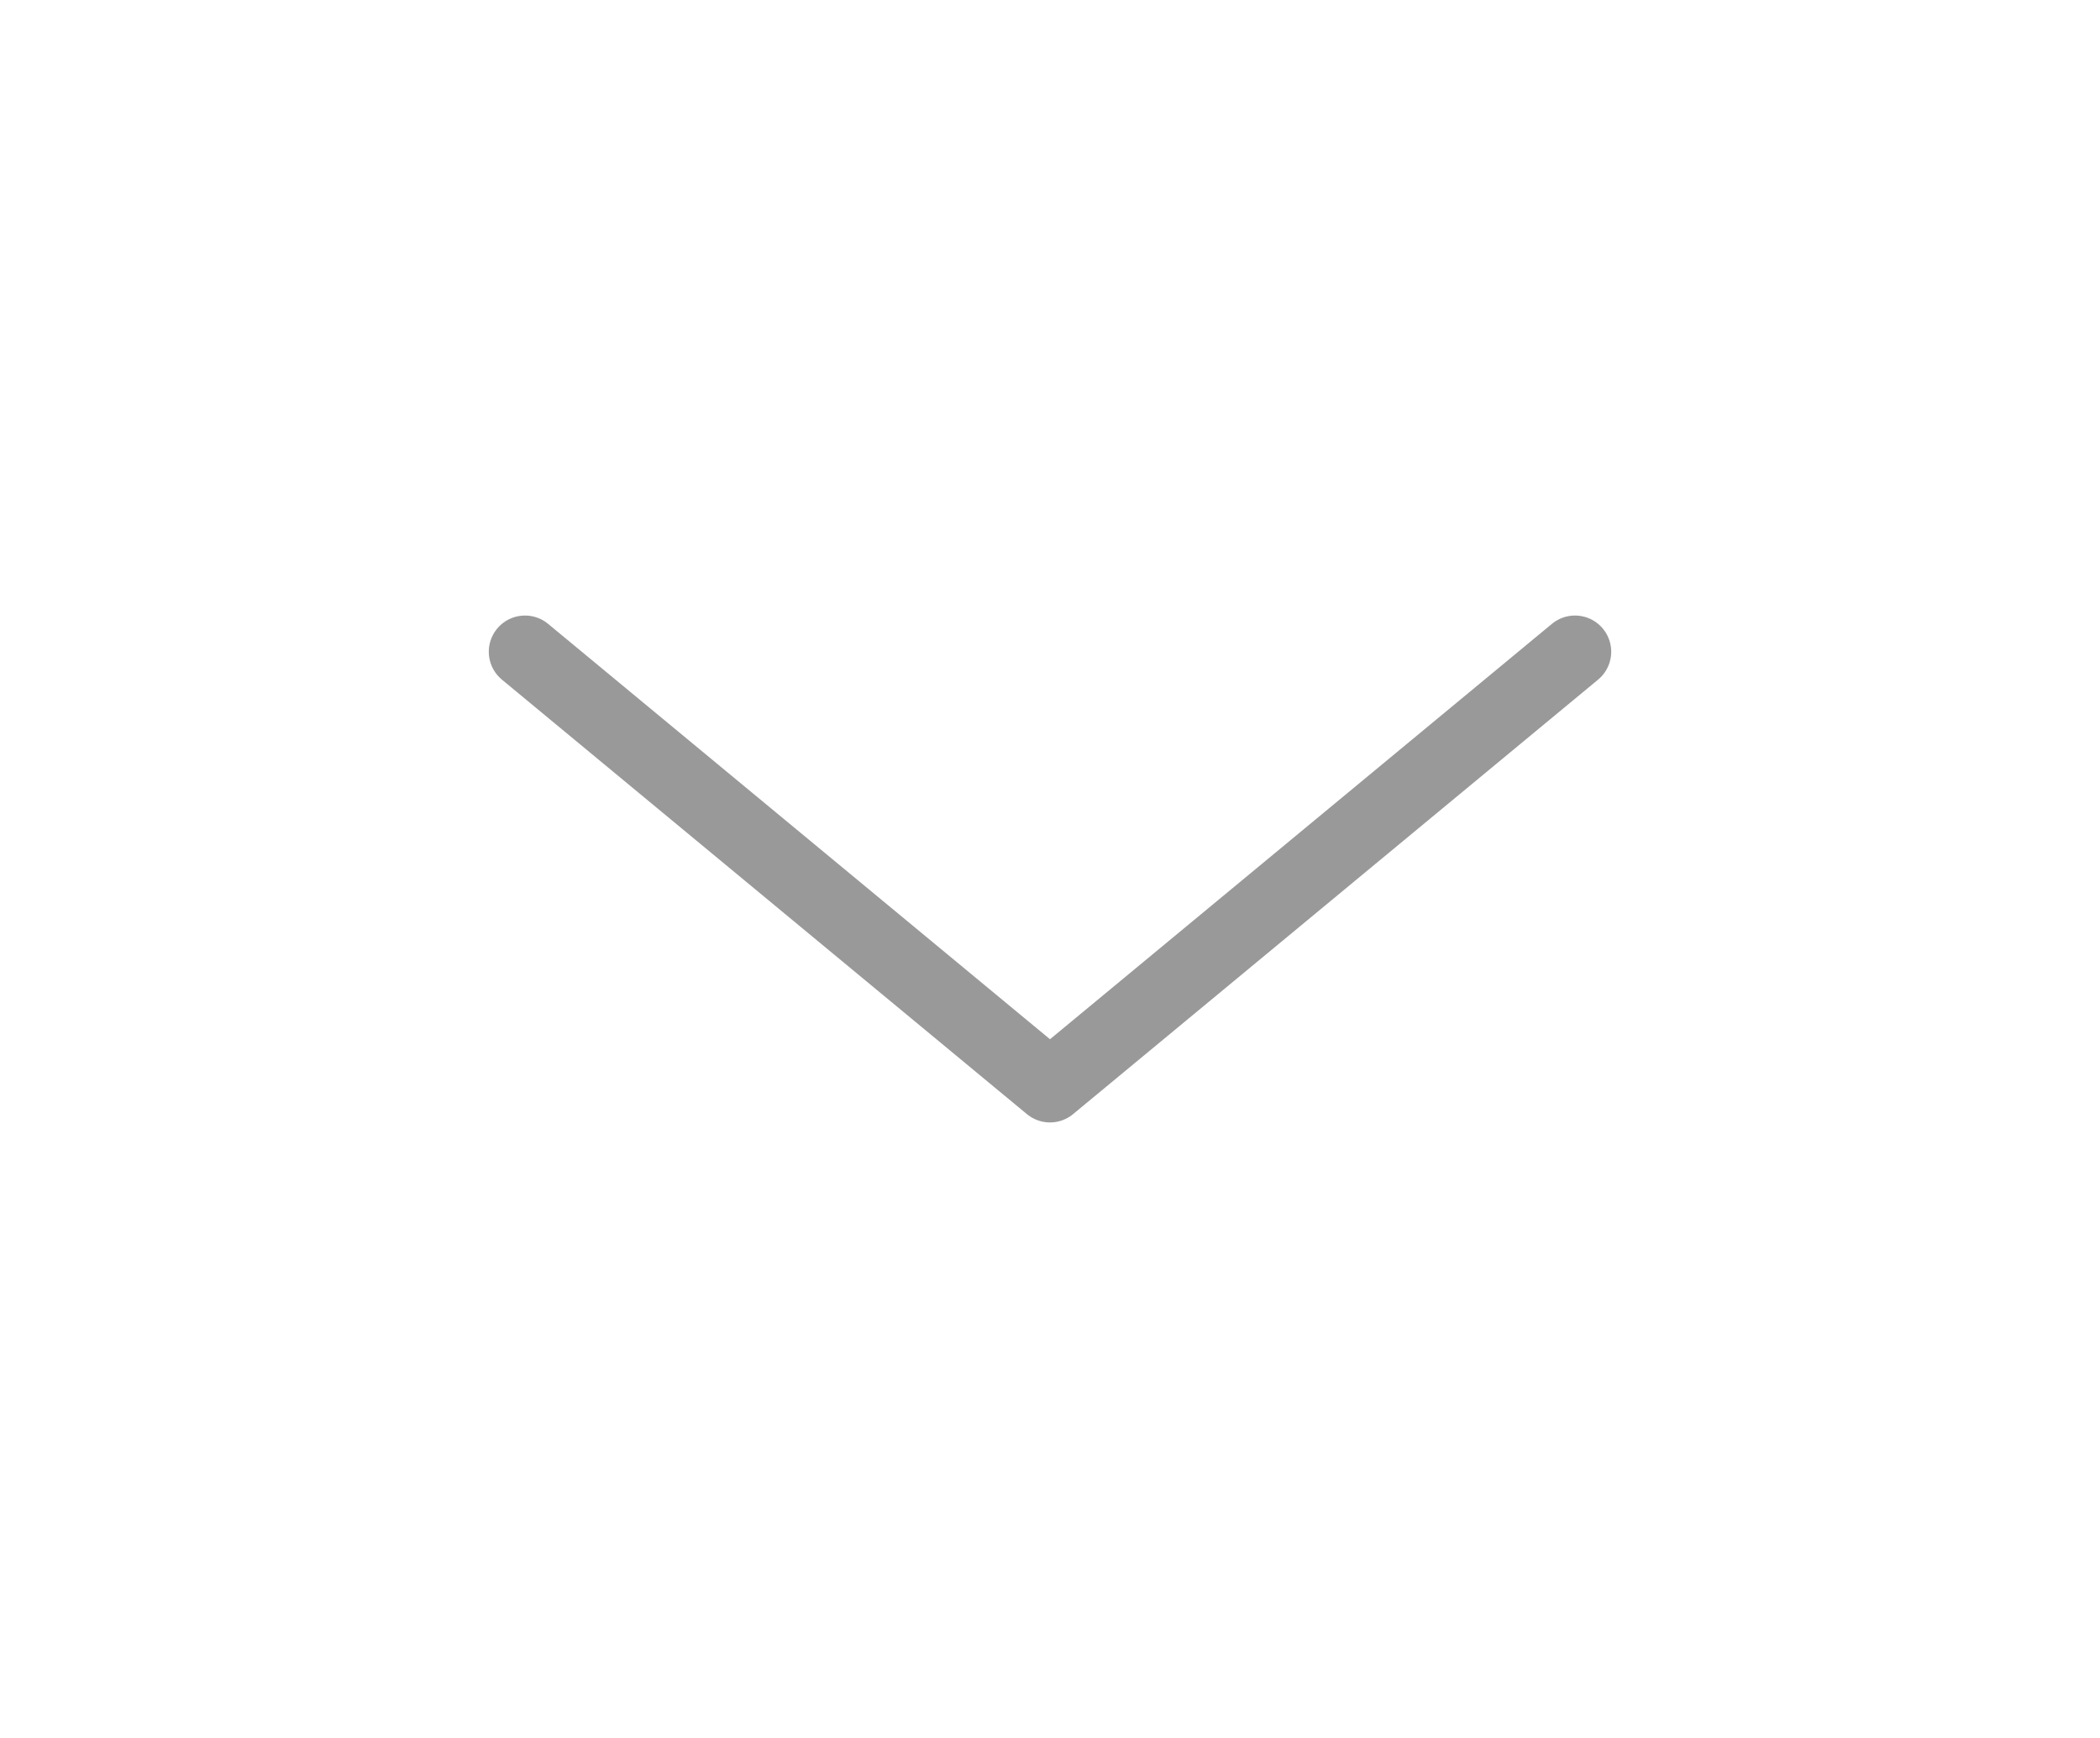 <svg width="29" height="24" viewBox="0 0 29 24" fill="none" xmlns="http://www.w3.org/2000/svg">
<path d="M7.25 9L14.5 15L21.75 9" stroke="#999999" stroke-linecap="round" stroke-linejoin="round"/>
</svg>
